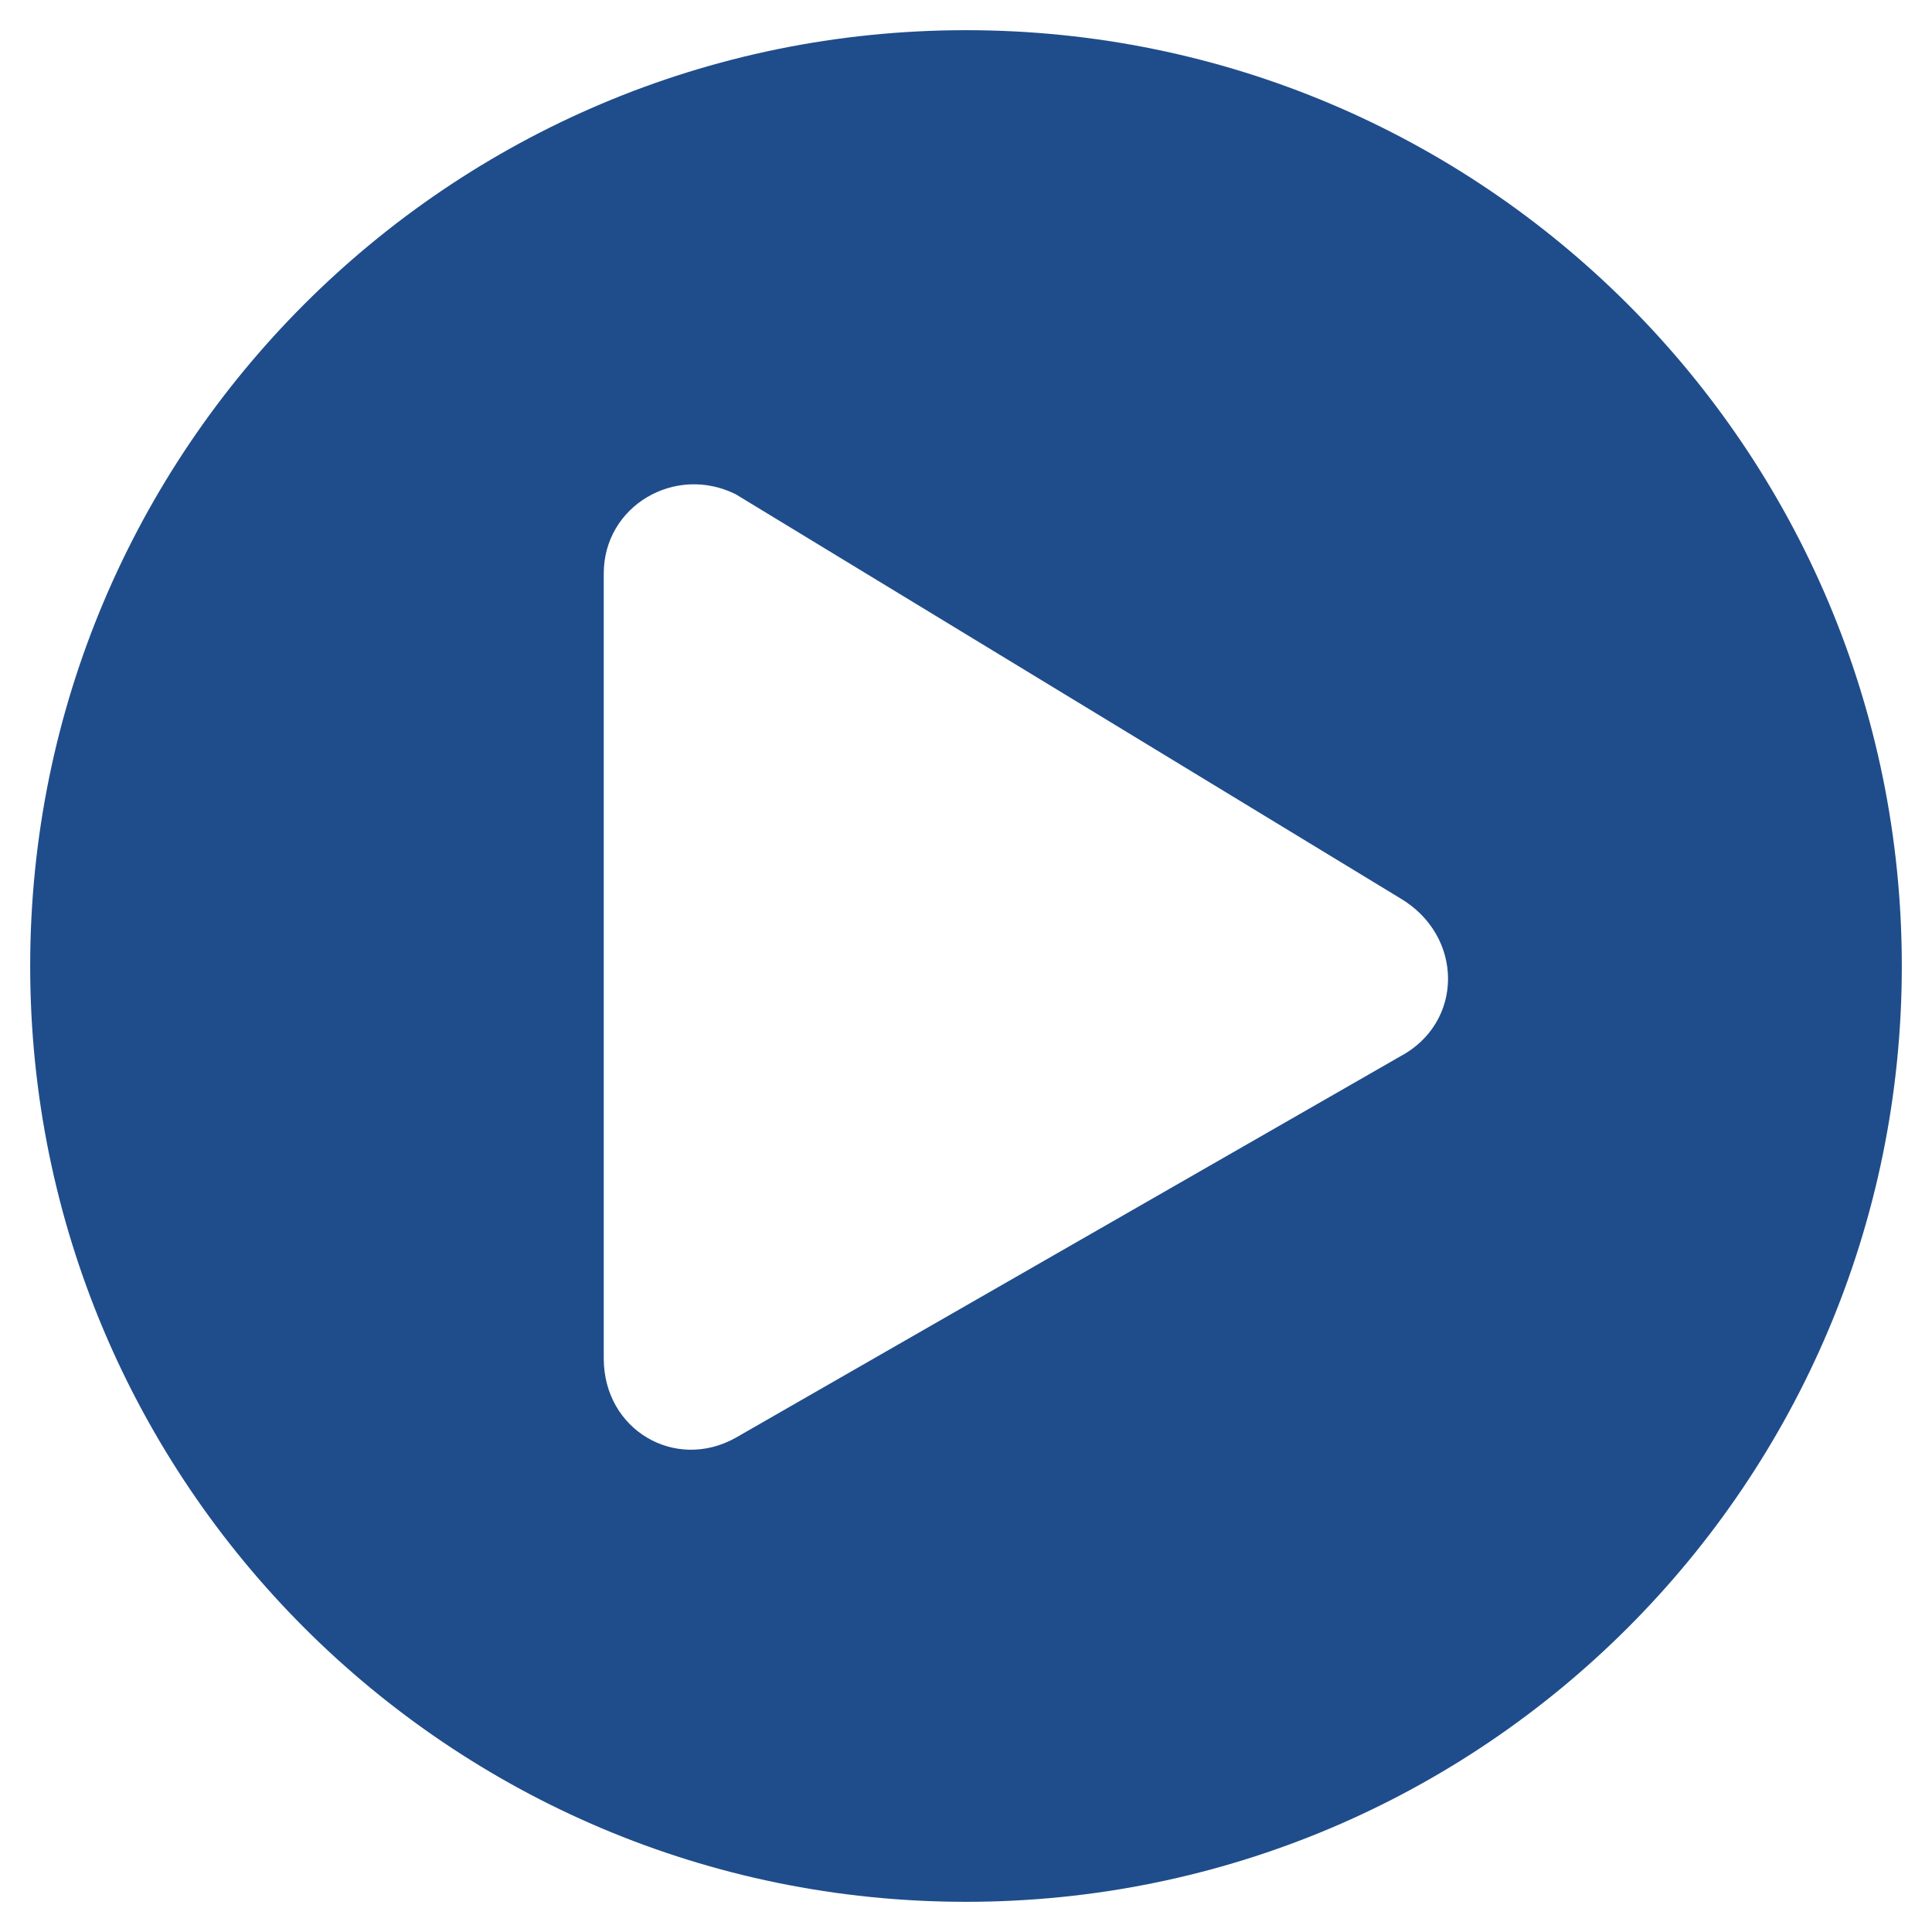 <svg width="40" height="40" viewBox="0 0 40 40" fill="none" xmlns="http://www.w3.org/2000/svg">
<path d="M20 0.625C30.703 0.625 39.375 9.297 39.375 20C39.375 30.703 30.703 39.375 20 39.375C9.297 39.375 0.625 30.703 0.625 20C0.625 9.297 9.297 0.625 20 0.625ZM28.984 21.875C30.312 21.172 30.312 19.375 28.984 18.594L15.234 10.234C13.984 9.609 12.5 10.469 12.5 11.875V28.125C12.5 29.609 13.984 30.469 15.234 29.766L28.984 21.875Z" fill="#1F4D8B"/>
</svg>
